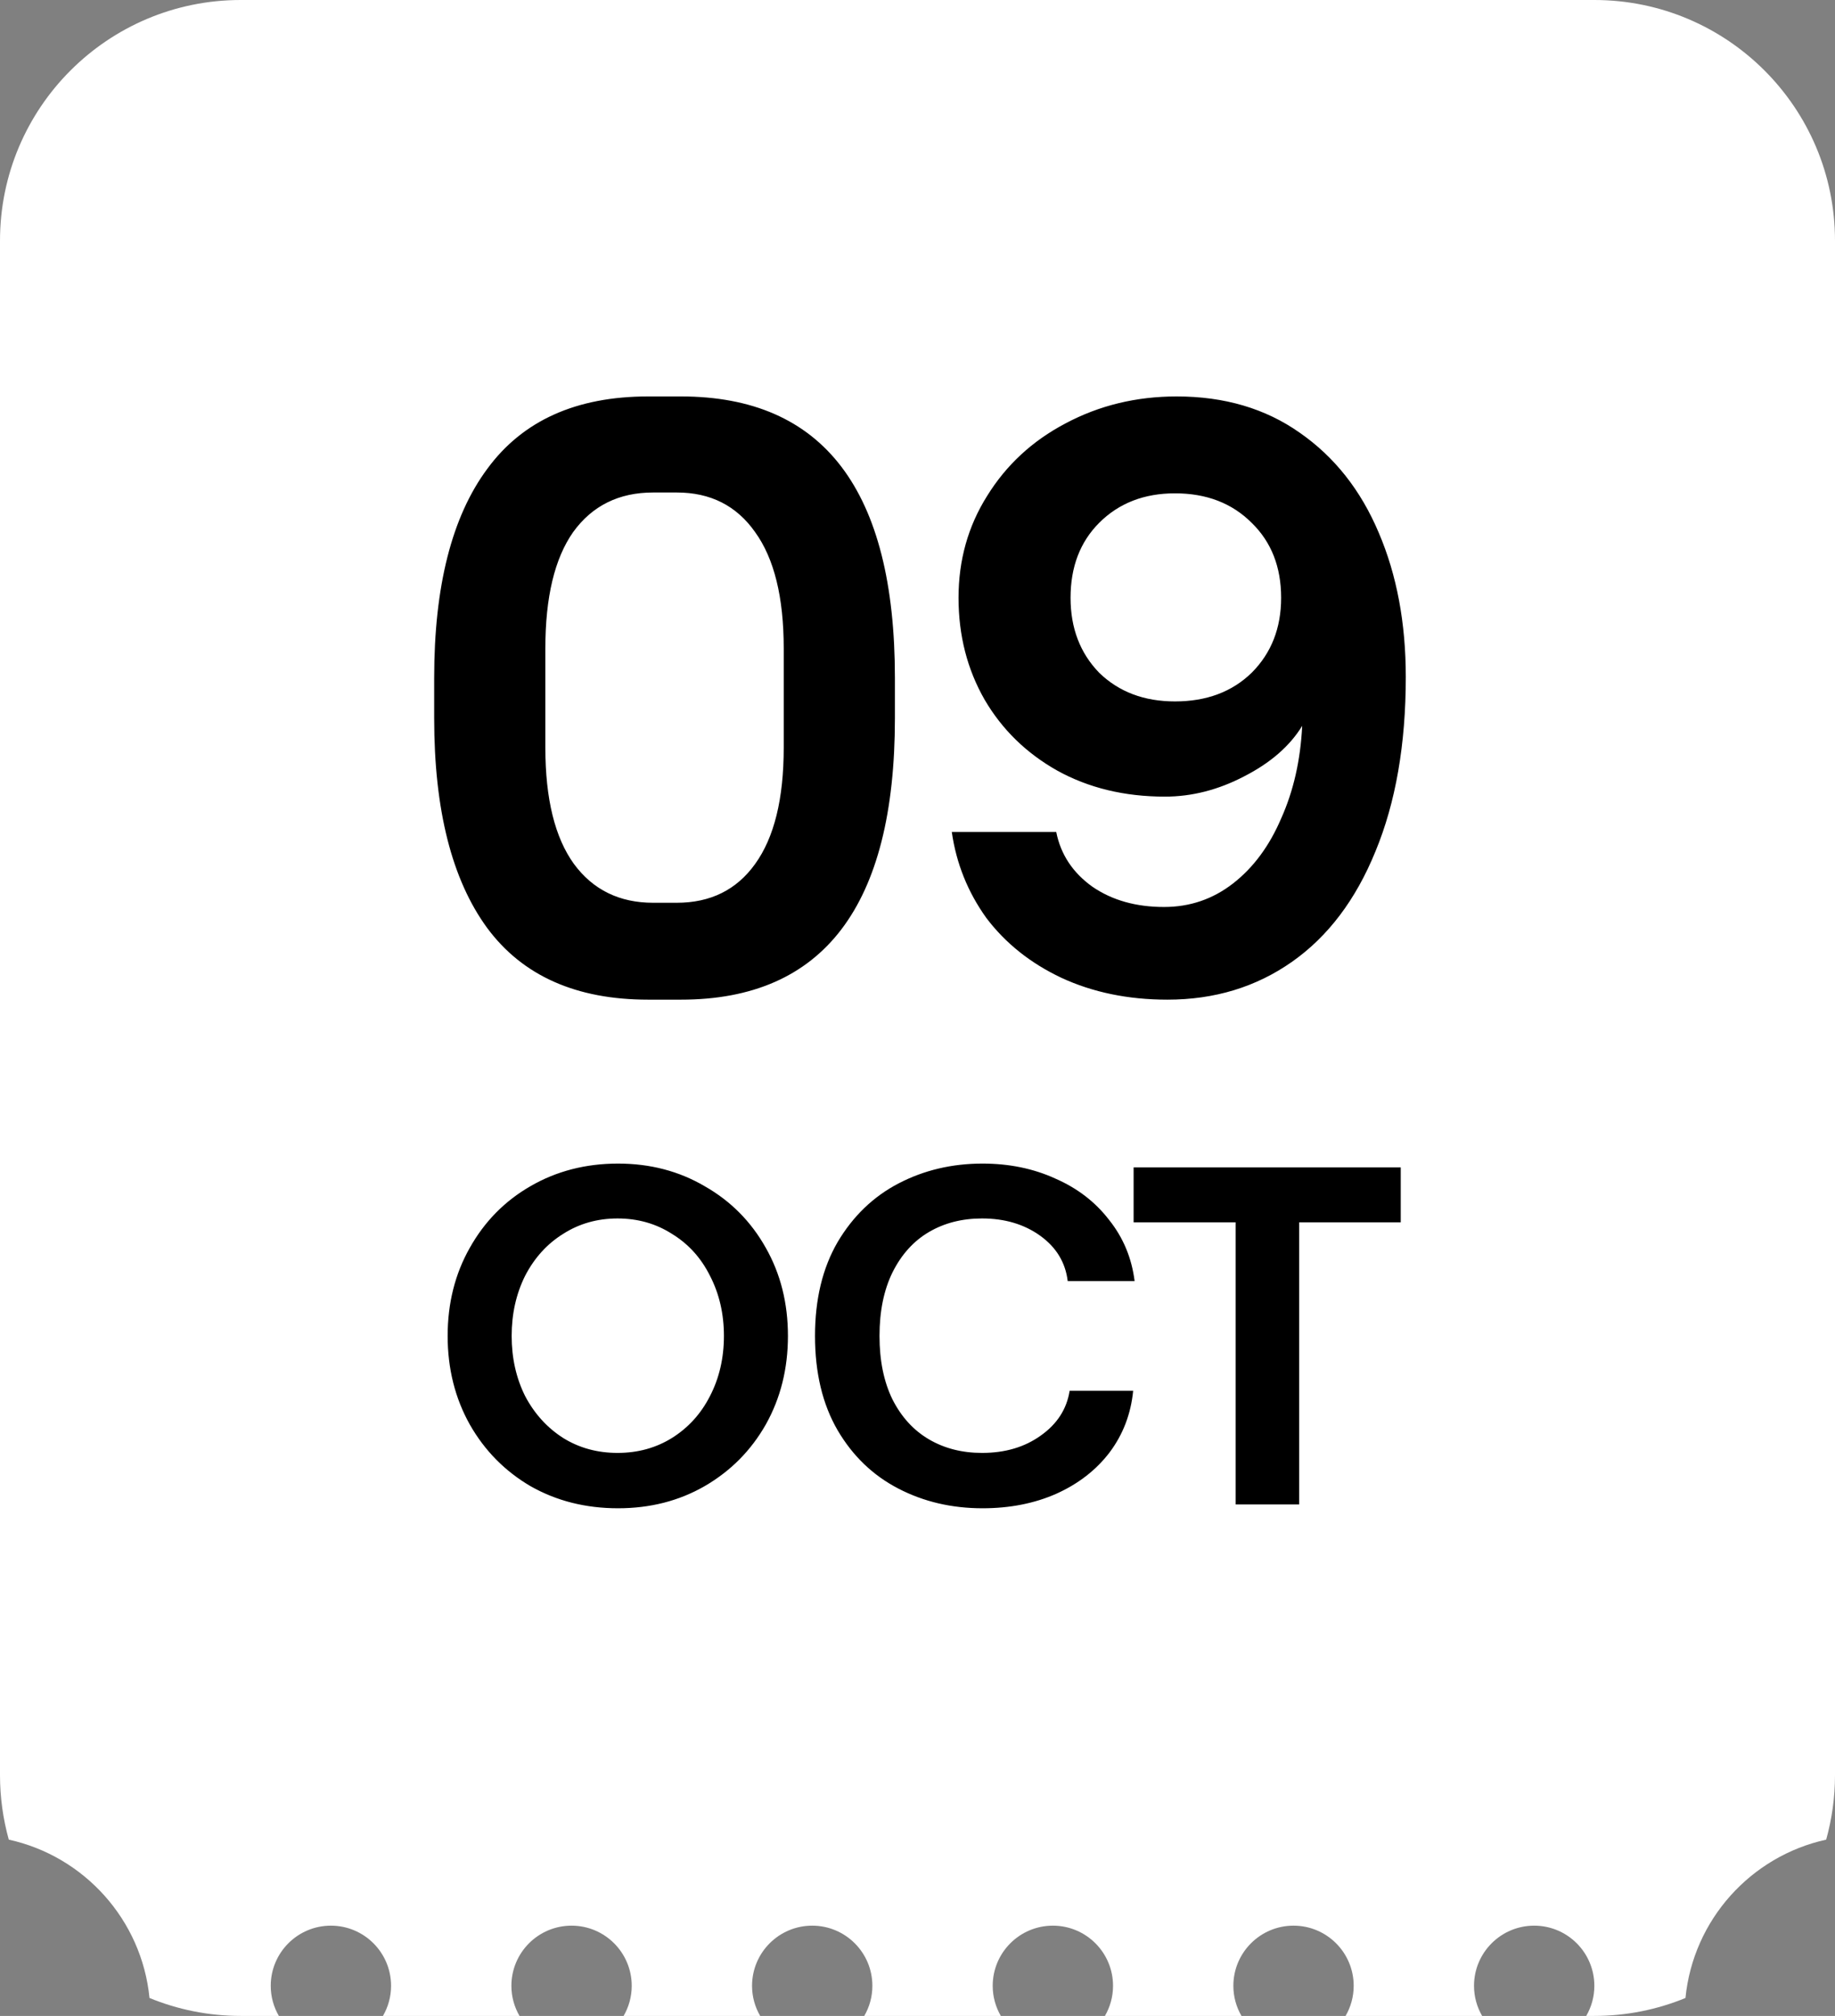 <?xml version="1.0" encoding="UTF-8"?> <svg xmlns="http://www.w3.org/2000/svg" width="61" height="67" viewBox="0 0 61 67" fill="none"><rect x="0" y="0" width="61" height="67" fill="#808080" stroke="none"/><path d="M53 0C57.418 0 61 3.582 61 8V59C61 59.742 60.896 60.459 60.707 61.141C58.203 61.691 56.286 63.803 56.029 66.404C55.095 66.787 54.072 67 53 67H52.73C52.901 66.706 53 66.365 53 66C53 64.896 52.105 64 51 64C49.895 64 49 64.896 49 66C49 66.365 49.099 66.706 49.27 67H44.73C44.901 66.706 45 66.365 45 66C45 64.896 44.105 64 43 64C41.895 64 41 64.896 41 66C41 66.365 41.099 66.706 41.27 67H36.73C36.901 66.706 37 66.365 37 66C37 64.896 36.105 64 35 64C33.895 64 33 64.896 33 66C33 66.365 33.099 66.706 33.27 67H28.73C28.901 66.706 29 66.365 29 66C29 64.896 28.105 64 27 64C25.895 64 25 64.896 25 66C25 66.365 25.099 66.706 25.27 67H20.73C20.901 66.706 21 66.365 21 66C21 64.896 20.105 64 19 64C17.895 64 17 64.896 17 66C17 66.365 17.099 66.706 17.27 67H12.73C12.901 66.706 13 66.365 13 66C13 64.896 12.105 64 11 64C9.895 64 9 64.896 9 66C9 66.365 9.099 66.706 9.27 67H8C6.927 67 5.905 66.787 4.97 66.404C4.713 63.803 2.796 61.69 0.292 61.141C0.103 60.459 0 59.742 0 59V8C7.08705e-07 3.582 3.582 0 8 0H53Z" fill="white"></path><path d="M21.545 33.224C19.155 33.224 17.373 32.431 16.197 30.844C15.021 29.239 14.433 26.915 14.433 23.872V22.528C14.433 19.485 15.021 17.171 16.197 15.584C17.373 13.979 19.155 13.176 21.545 13.176H22.637C27.378 13.176 29.749 16.294 29.749 22.528V23.872C29.749 30.107 27.378 33.224 22.637 33.224H21.545ZM22.497 30.004C23.617 30.004 24.485 29.575 25.101 28.716C25.735 27.839 26.053 26.551 26.053 24.852V21.548C26.053 19.849 25.735 18.561 25.101 17.684C24.485 16.807 23.617 16.368 22.497 16.368H21.713C20.574 16.368 19.687 16.807 19.053 17.684C18.437 18.561 18.129 19.849 18.129 21.548V24.852C18.129 26.551 18.446 27.839 19.081 28.716C19.715 29.575 20.593 30.004 21.713 30.004H22.497ZM38.724 26.476C37.38 26.476 36.185 26.187 35.14 25.608C34.114 25.029 33.311 24.245 32.732 23.256C32.154 22.248 31.864 21.119 31.864 19.868C31.864 18.617 32.181 17.488 32.816 16.48C33.451 15.454 34.319 14.651 35.42 14.072C36.54 13.475 37.772 13.176 39.116 13.176C40.703 13.176 42.066 13.578 43.204 14.38C44.361 15.183 45.239 16.294 45.836 17.712C46.434 19.112 46.732 20.708 46.732 22.5C46.732 24.74 46.396 26.672 45.724 28.296C45.071 29.901 44.147 31.124 42.952 31.964C41.758 32.804 40.376 33.224 38.808 33.224C37.502 33.224 36.325 32.981 35.28 32.496C34.254 32.011 33.423 31.348 32.788 30.508C32.172 29.649 31.79 28.698 31.64 27.652H35.112C35.261 28.399 35.663 29.006 36.316 29.472C36.969 29.92 37.763 30.144 38.696 30.144C39.555 30.144 40.32 29.883 40.992 29.36C41.664 28.837 42.196 28.119 42.588 27.204C42.999 26.29 43.232 25.263 43.288 24.124C42.877 24.796 42.233 25.356 41.356 25.804C40.498 26.252 39.62 26.476 38.724 26.476ZM39.06 16.396C38.033 16.396 37.194 16.723 36.54 17.376C35.906 18.011 35.588 18.841 35.588 19.868C35.588 20.876 35.906 21.707 36.54 22.36C37.194 22.995 38.033 23.312 39.06 23.312C40.105 23.312 40.955 22.995 41.608 22.36C42.261 21.707 42.588 20.876 42.588 19.868C42.588 18.841 42.261 18.011 41.608 17.376C40.955 16.723 40.105 16.396 39.06 16.396Z" fill="black"></path><path d="M20.545 50.128C19.468 50.128 18.497 49.883 17.633 49.392C16.78 48.891 16.108 48.208 15.617 47.344C15.127 46.469 14.881 45.488 14.881 44.4C14.881 43.312 15.127 42.336 15.617 41.472C16.108 40.597 16.78 39.915 17.633 39.424C18.497 38.923 19.468 38.672 20.545 38.672C21.612 38.672 22.572 38.923 23.425 39.424C24.289 39.915 24.966 40.597 25.457 41.472C25.948 42.336 26.193 43.312 26.193 44.4C26.193 45.488 25.948 46.469 25.457 47.344C24.966 48.208 24.289 48.891 23.425 49.392C22.572 49.883 21.612 50.128 20.545 50.128ZM20.529 48.288C21.201 48.288 21.804 48.123 22.337 47.792C22.881 47.451 23.302 46.987 23.601 46.4C23.91 45.803 24.065 45.136 24.065 44.4C24.065 43.664 23.91 42.998 23.601 42.4C23.302 41.803 22.881 41.339 22.337 41.008C21.804 40.667 21.201 40.496 20.529 40.496C19.857 40.496 19.255 40.667 18.721 41.008C18.188 41.339 17.767 41.803 17.457 42.4C17.159 42.998 17.009 43.664 17.009 44.4C17.009 45.136 17.159 45.803 17.457 46.4C17.767 46.987 18.188 47.451 18.721 47.792C19.255 48.123 19.857 48.288 20.529 48.288ZM32.661 50.128C31.637 50.128 30.703 49.91 29.861 49.472C29.018 49.035 28.346 48.389 27.845 47.536C27.343 46.672 27.093 45.627 27.093 44.4C27.093 43.184 27.343 42.144 27.845 41.28C28.357 40.416 29.034 39.766 29.877 39.328C30.719 38.891 31.647 38.672 32.661 38.672C33.546 38.672 34.351 38.837 35.077 39.168C35.813 39.488 36.41 39.947 36.869 40.544C37.338 41.131 37.621 41.808 37.717 42.576H35.493C35.418 41.958 35.114 41.456 34.581 41.072C34.047 40.688 33.402 40.496 32.645 40.496C31.983 40.496 31.397 40.645 30.885 40.944C30.373 41.243 29.967 41.691 29.669 42.288C29.381 42.875 29.237 43.579 29.237 44.4C29.237 45.221 29.381 45.925 29.669 46.512C29.967 47.099 30.373 47.541 30.885 47.84C31.397 48.139 31.983 48.288 32.645 48.288C33.413 48.288 34.063 48.096 34.597 47.712C35.141 47.328 35.461 46.832 35.557 46.224H37.669C37.594 46.992 37.333 47.675 36.885 48.272C36.437 48.859 35.845 49.318 35.109 49.648C34.383 49.968 33.567 50.128 32.661 50.128ZM41.076 40.624H37.684V38.8H46.564V40.624H43.188V50H41.076V40.624Z" fill="black"></path></svg> 